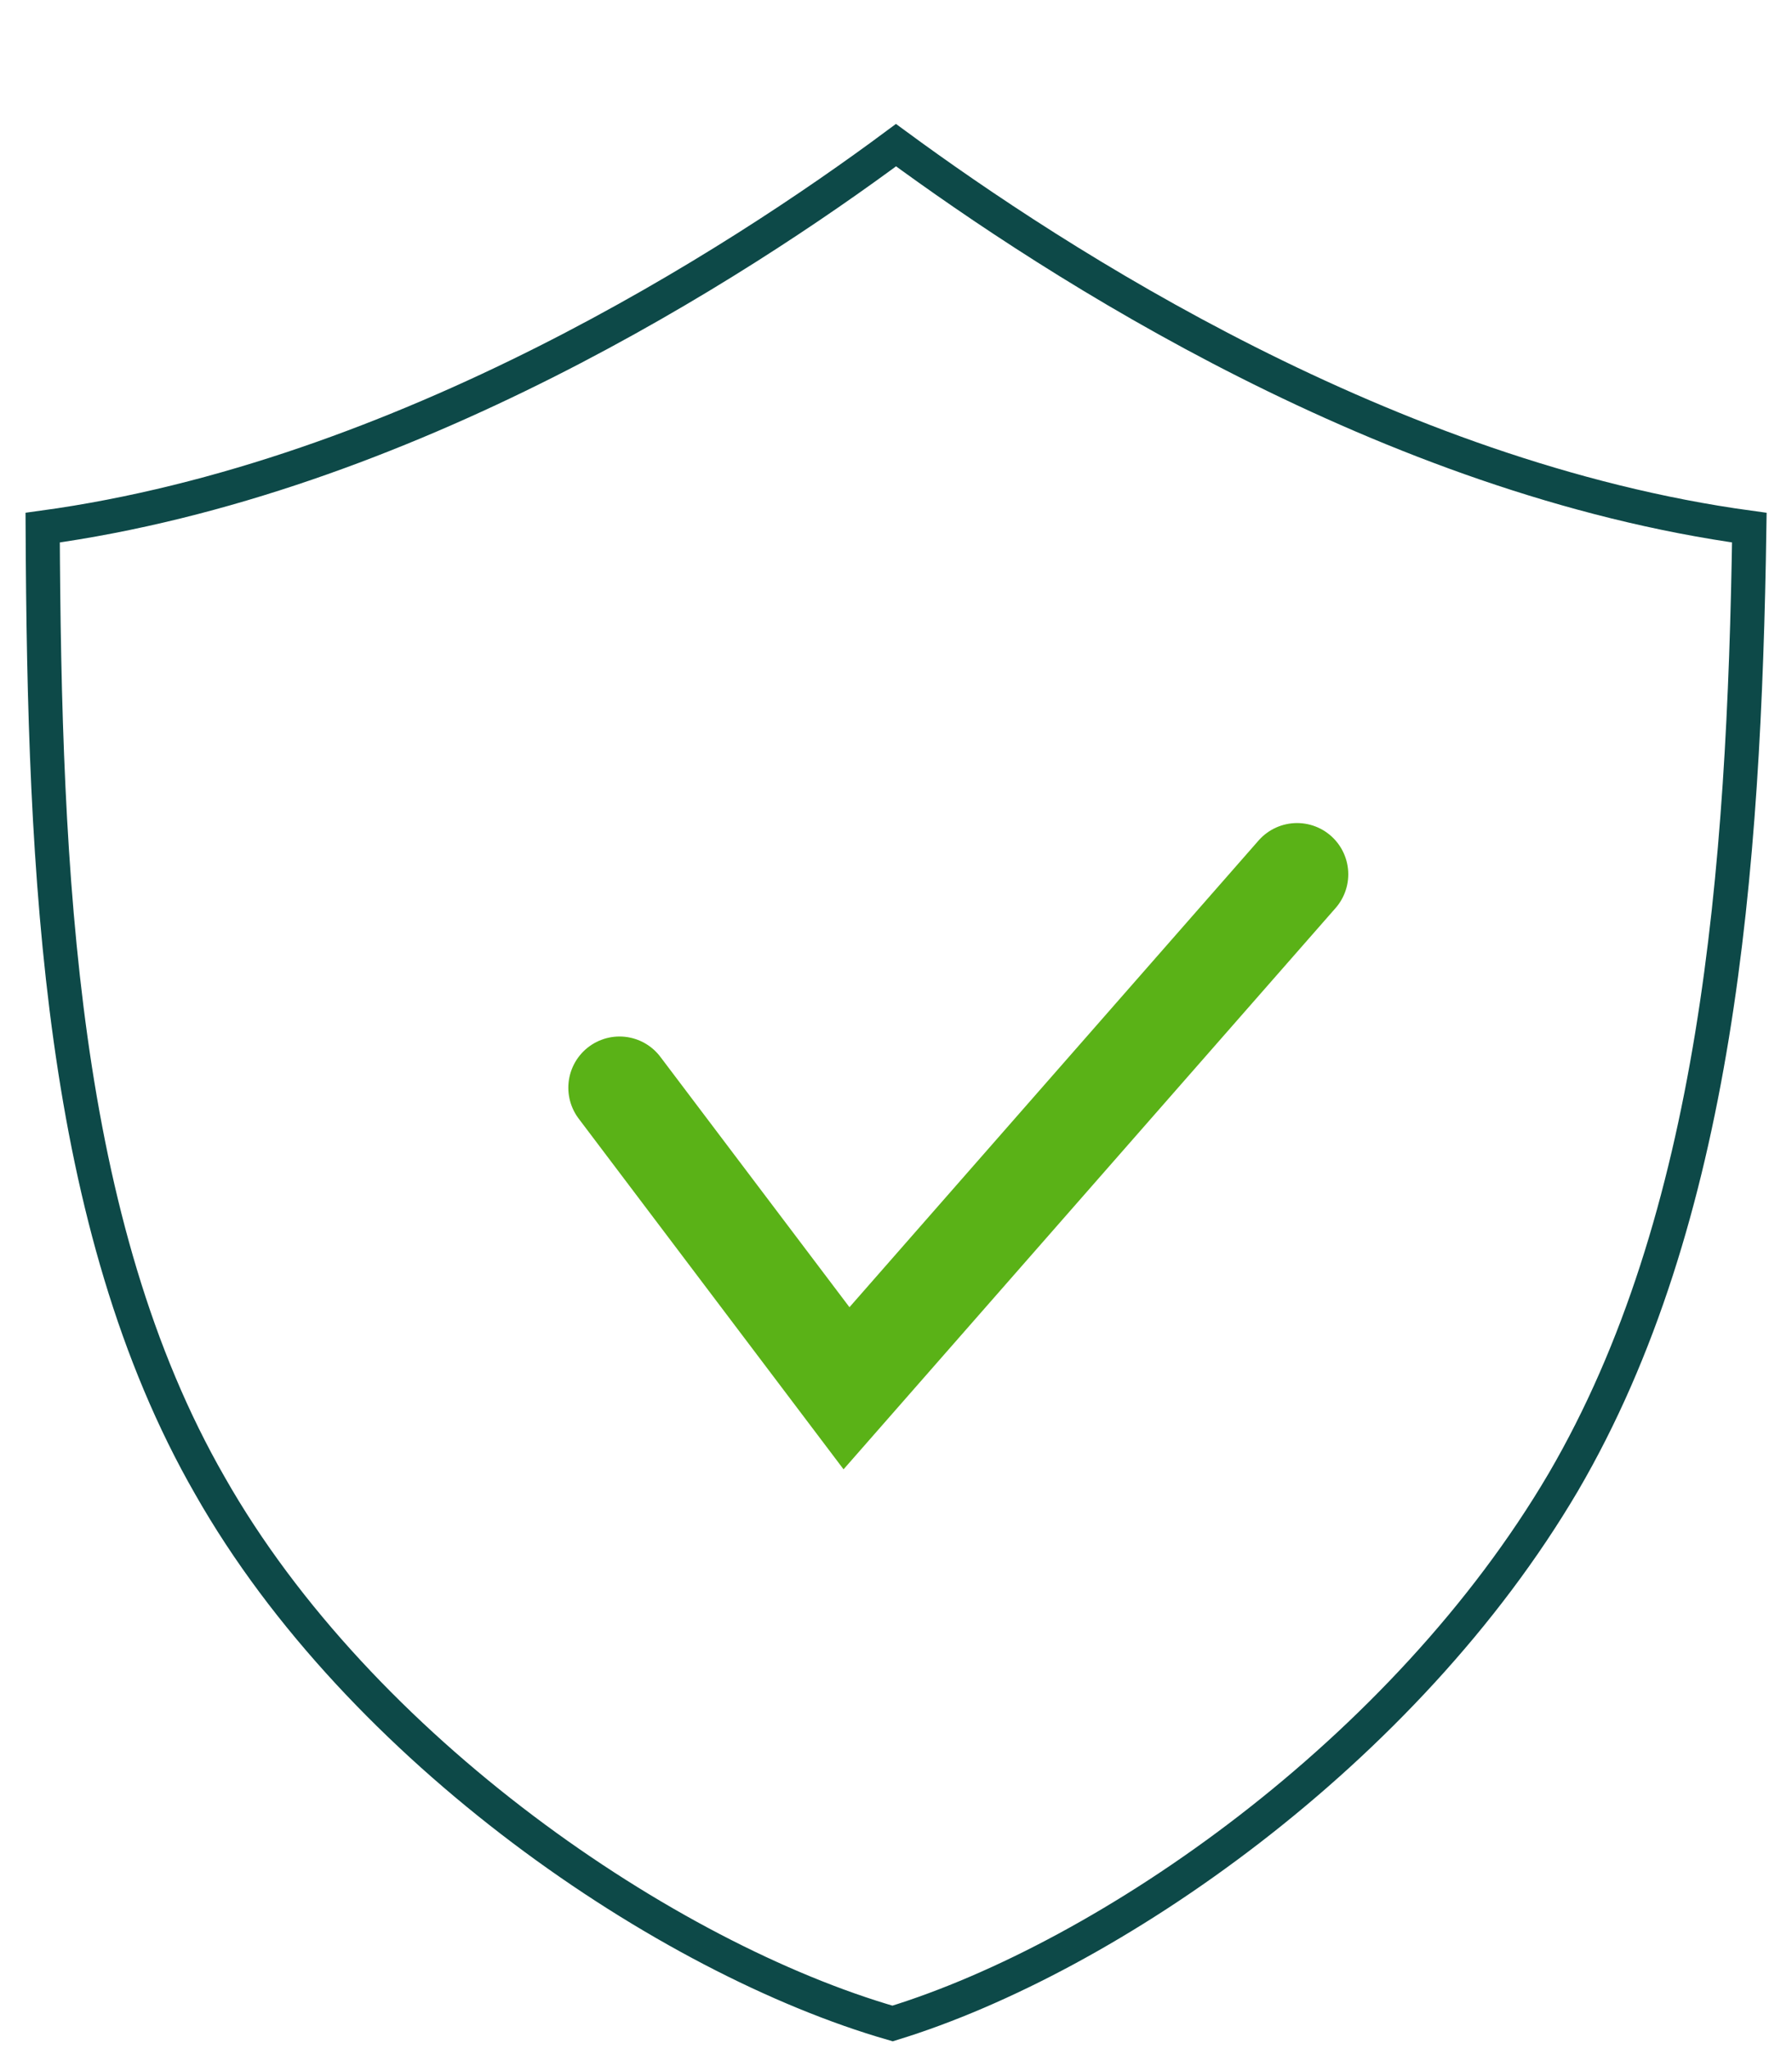 <svg xmlns="http://www.w3.org/2000/svg" xmlns:xlink="http://www.w3.org/1999/xlink" id="CORE_US_-_Design_by_Ylos_-www.ylos.fr-bonjour_x40_ylos.fr" x="0px" y="0px" viewBox="0 0 105 120" style="enable-background:new 0 0 105 120;" xml:space="preserve">
<style type="text/css">
	.st0{fill:none;stroke:#0D4948;stroke-width:2;stroke-miterlimit:10;}
	.st1{fill:none;stroke:#5AB217;stroke-width:6;stroke-linecap:round;stroke-miterlimit:10;}
</style>
<path class="st0" d="M91.6,86.8c-9.3,15.8-26.6,27.8-39.3,31.7c-13.2-3.8-31.2-16-40-31.5C3.5,71.7,2.6,51.3,2.5,30.9  c21.2-2.9,40.7-15.5,50-22.4c9.4,6.9,28.8,19.5,50,22.4C102.2,51.1,100.6,71.4,91.6,86.8z"></path>
<polyline class="st1" points="36.3,63.7 49.6,81.3 76,51.2 "></polyline>
</svg>